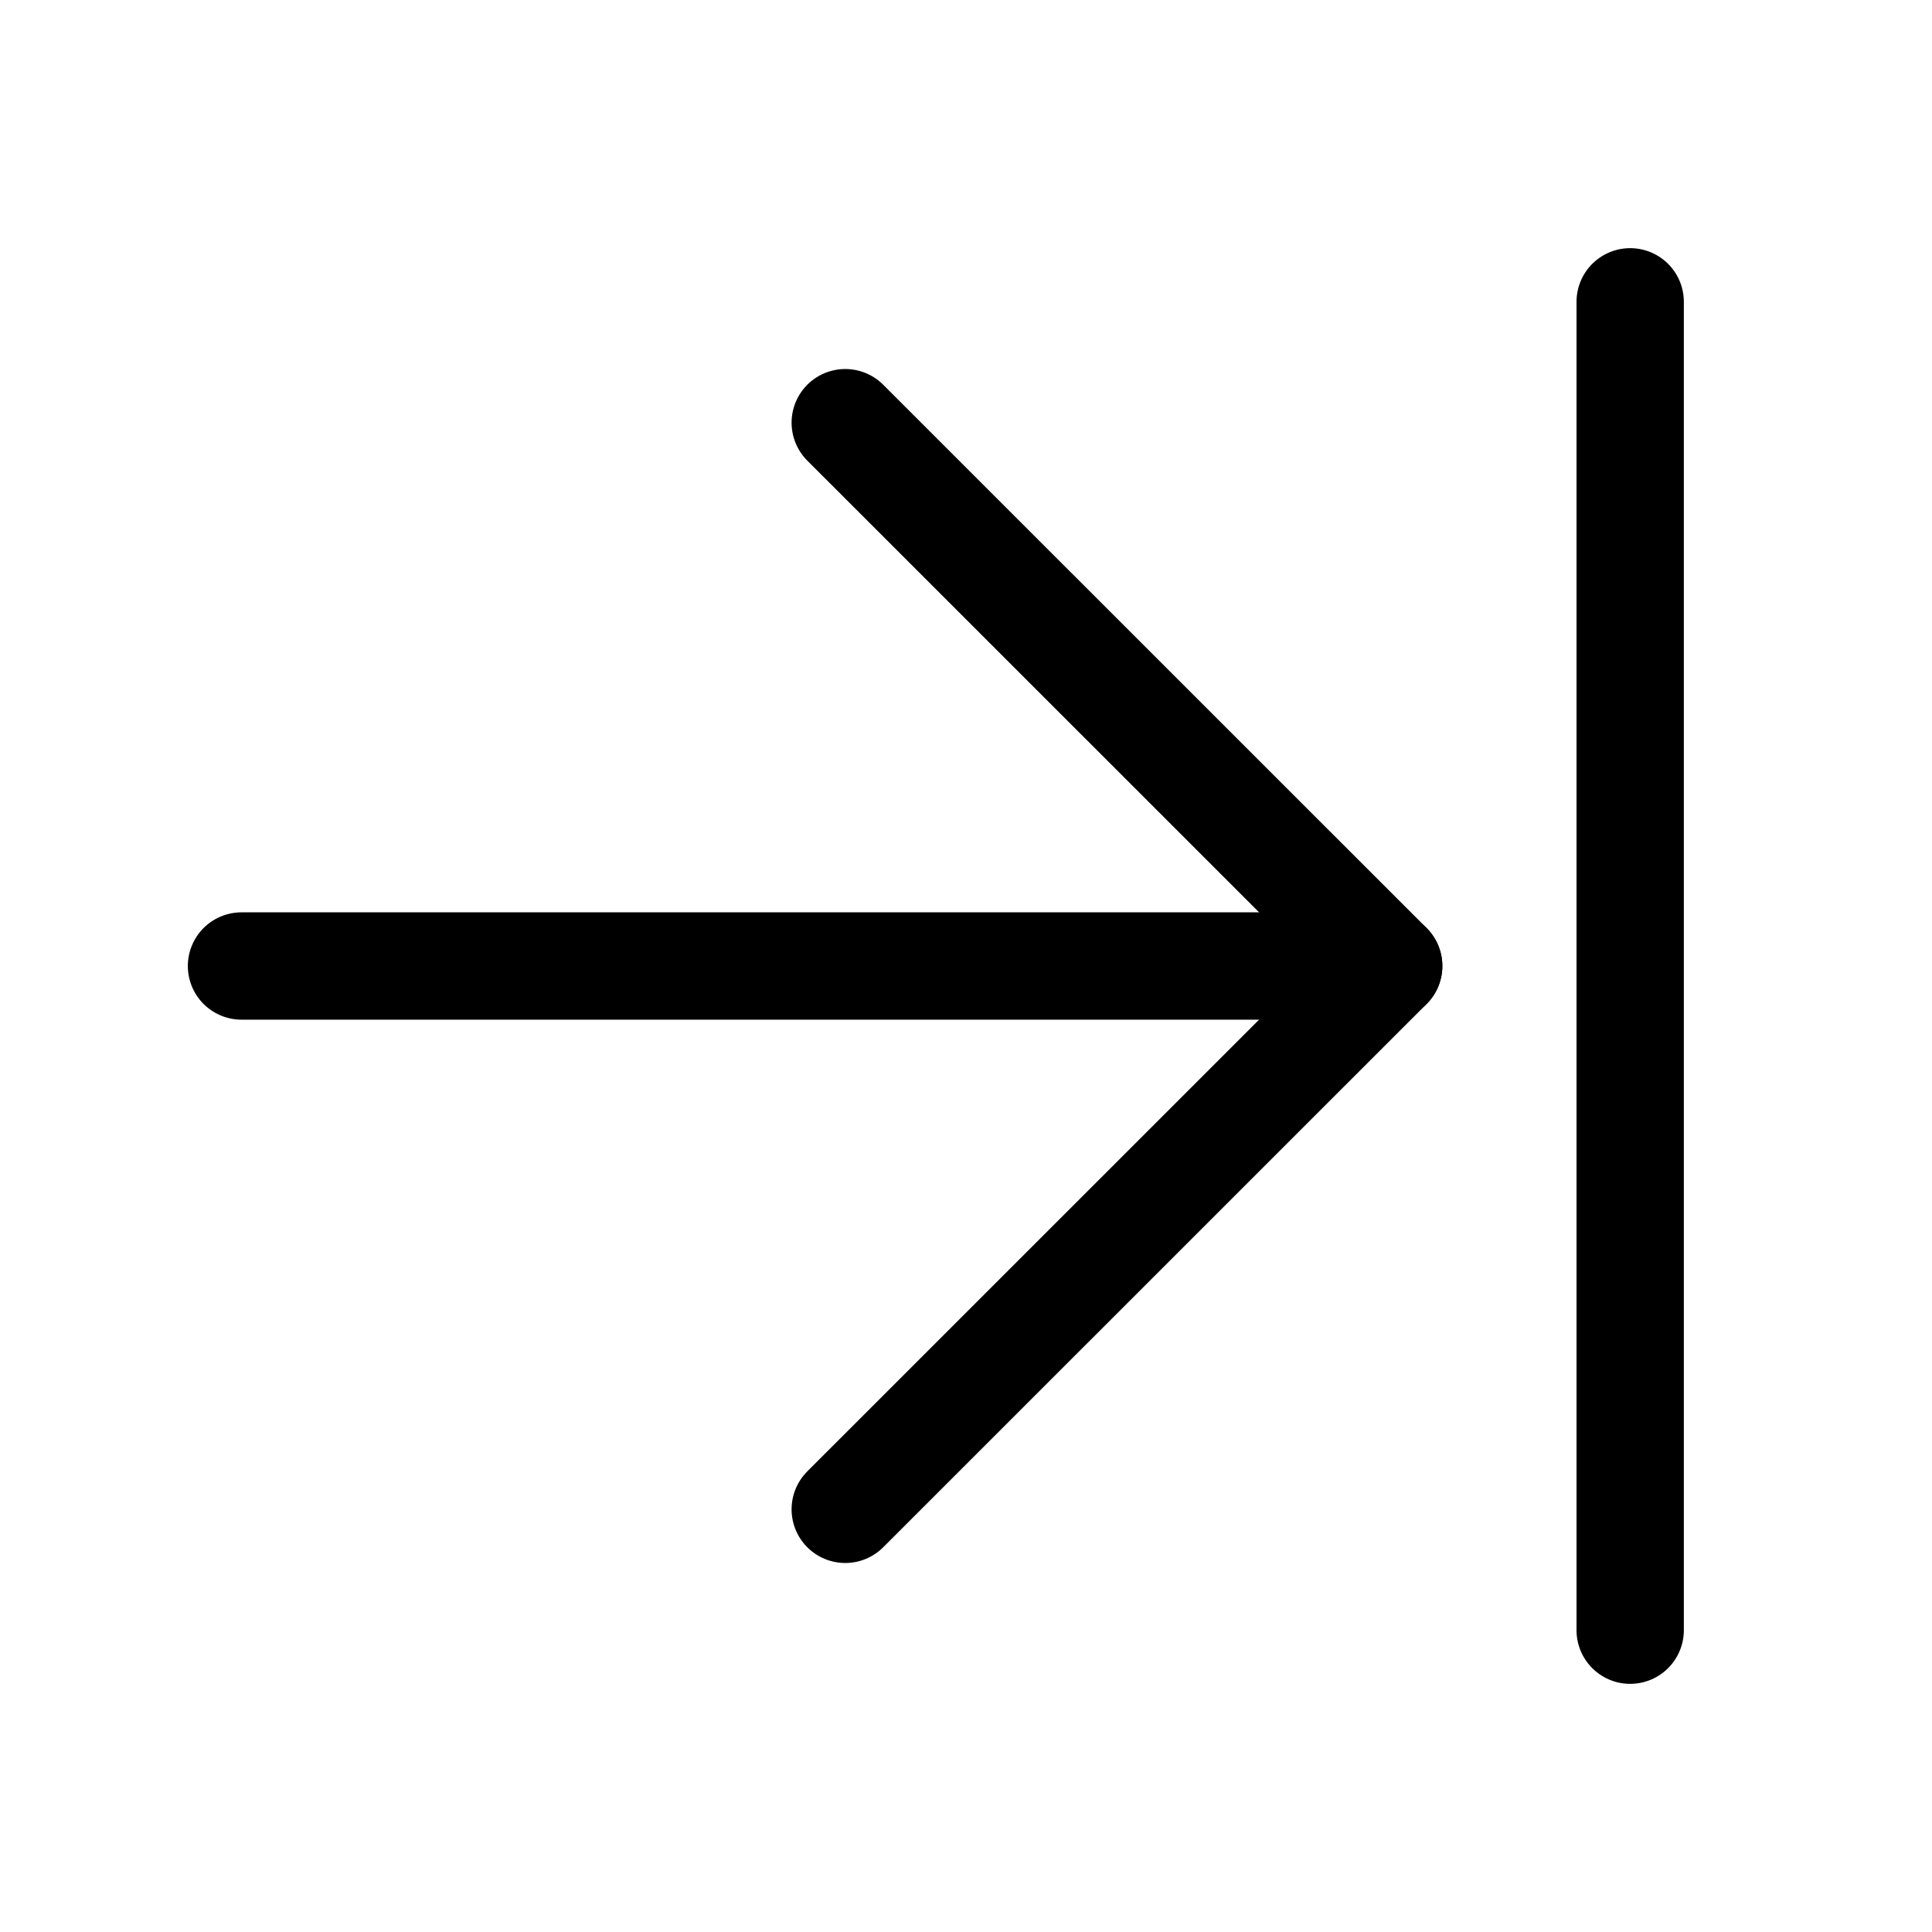<svg width="18" height="18" viewBox="0 0 18 18" fill="none" xmlns="http://www.w3.org/2000/svg">
<g clip-path="url(#clip0_1785_10282)">
<path d="M2.25 9H12.938" stroke="black" stroke-linecap="round" stroke-linejoin="round"/>
<path d="M7.875 3.938L12.938 9L7.875 14.062" stroke="black" stroke-linecap="round" stroke-linejoin="round"/>
<path d="M15.188 2.812V15.188" stroke="black" stroke-linecap="round" stroke-linejoin="round"/>
</g>
<defs>
<clipPath id="clip0_1785_10282">
<rect width="18" height="18" fill="white"/>
</clipPath>
</defs>
</svg>
